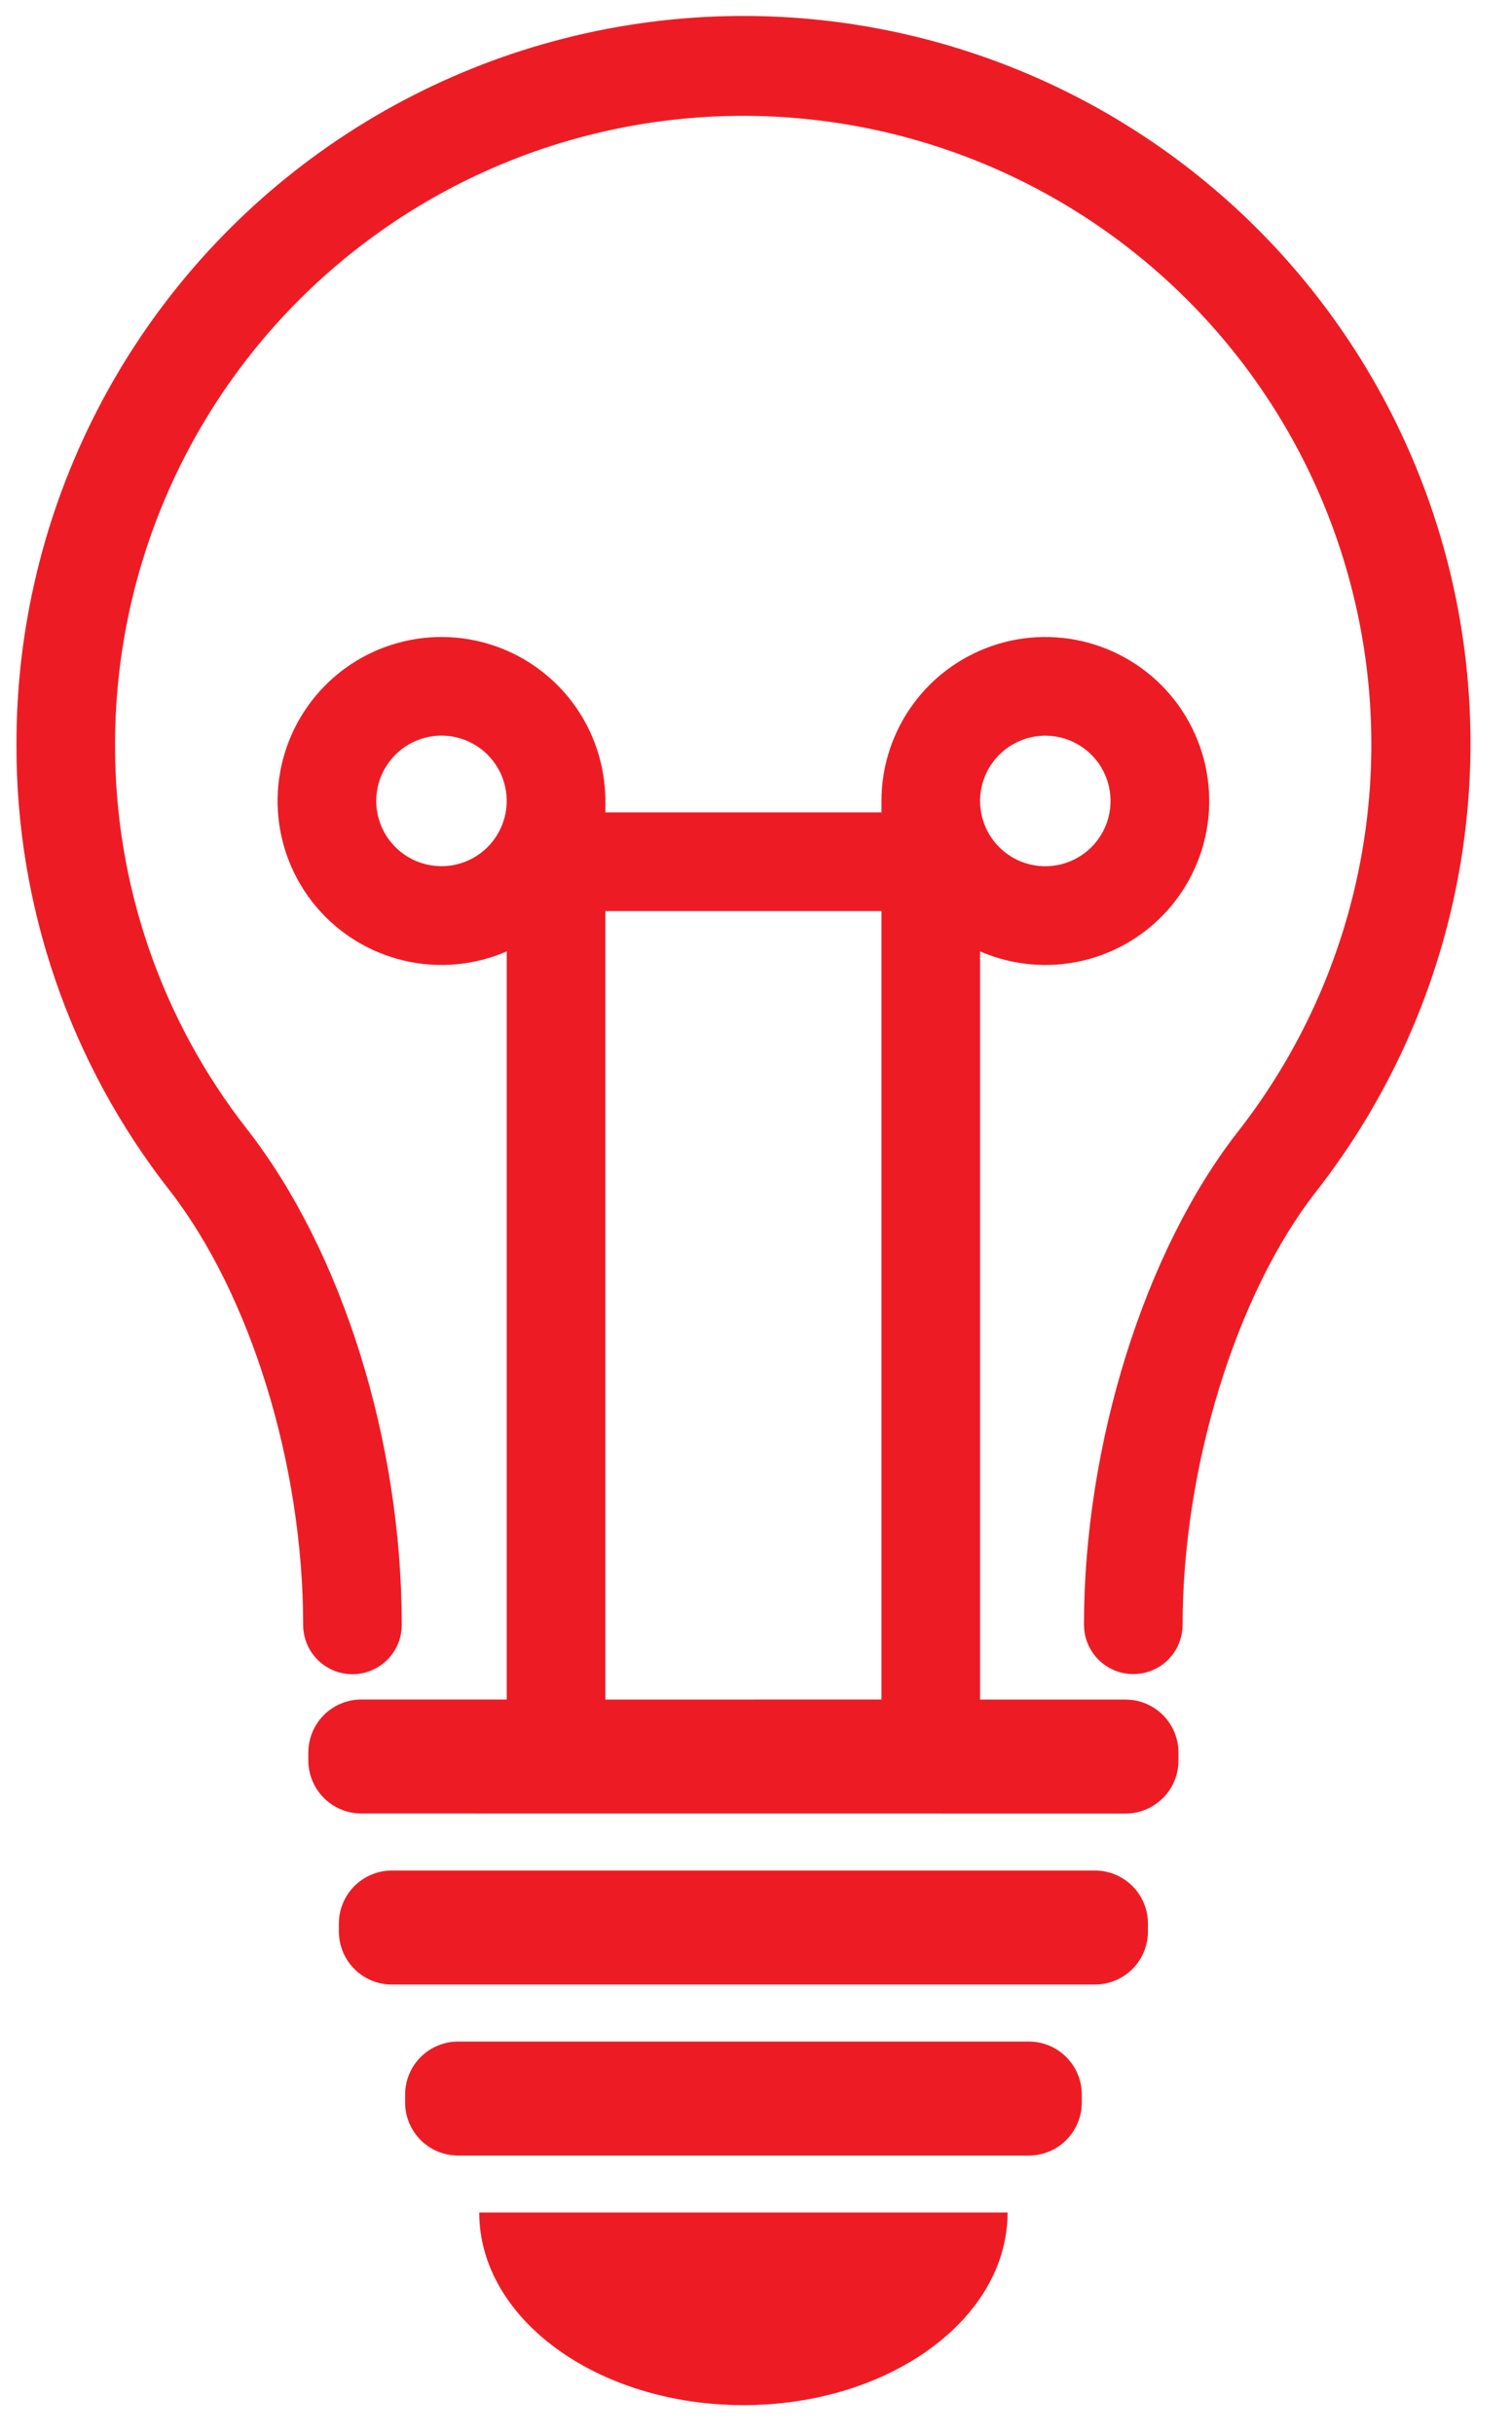 <?xml version="1.0" encoding="UTF-8"?> <svg xmlns="http://www.w3.org/2000/svg" width="46" height="74" viewBox="0 0 46 74" fill="none"><g clip-path="url(#clip0)"><path d="M14.58 67.272H30.654C30.654 70.506 27.054 73.127 22.617 73.127C18.18 73.127 14.58 70.506 14.58 67.272ZM13.936 65.539C13.509 65.539 13.099 65.369 12.797 65.067C12.495 64.765 12.325 64.355 12.325 63.928V63.684C12.325 63.257 12.495 62.847 12.797 62.545C13.099 62.243 13.509 62.073 13.936 62.073H31.301C31.728 62.073 32.138 62.243 32.44 62.545C32.742 62.847 32.912 63.257 32.912 63.684V63.928C32.912 64.355 32.742 64.765 32.44 65.067C32.138 65.369 31.728 65.539 31.301 65.539H13.936ZM11.921 60.339C11.709 60.339 11.5 60.297 11.305 60.217C11.109 60.136 10.931 60.017 10.782 59.867C10.632 59.718 10.514 59.54 10.433 59.345C10.352 59.149 10.31 58.94 10.31 58.728V58.484C10.31 58.273 10.352 58.063 10.433 57.868C10.514 57.672 10.632 57.495 10.782 57.345C10.931 57.195 11.109 57.077 11.305 56.996C11.5 56.915 11.709 56.873 11.921 56.873H33.313C33.74 56.873 34.15 57.043 34.452 57.345C34.754 57.647 34.924 58.057 34.924 58.484V58.728C34.924 59.155 34.754 59.565 34.452 59.867C34.15 60.169 33.74 60.339 33.313 60.339H11.921ZM10.992 55.139C10.565 55.139 10.155 54.969 9.853 54.667C9.551 54.365 9.381 53.955 9.381 53.528V53.284C9.381 52.857 9.551 52.447 9.853 52.145C10.155 51.843 10.565 51.673 10.992 51.673H15.417V28.927C14.433 29.354 13.338 29.453 12.294 29.208C11.249 28.964 10.312 28.389 9.62 27.569C8.929 26.75 8.52 25.729 8.454 24.658C8.389 23.588 8.67 22.524 9.257 21.627C9.843 20.729 10.704 20.044 11.71 19.674C12.717 19.304 13.816 19.268 14.845 19.572C15.873 19.876 16.776 20.504 17.42 21.362C18.063 22.22 18.413 23.263 18.417 24.335V24.7H26.817V24.354C26.817 23.281 27.163 22.236 27.804 21.375C28.445 20.515 29.347 19.884 30.376 19.576C31.404 19.269 32.504 19.302 33.512 19.67C34.521 20.038 35.383 20.721 35.972 21.619C36.561 22.516 36.844 23.58 36.78 24.651C36.716 25.722 36.308 26.745 35.617 27.566C34.925 28.387 33.987 28.962 32.943 29.208C31.898 29.453 30.802 29.355 29.817 28.927V51.675H34.242C34.669 51.675 35.079 51.845 35.381 52.147C35.683 52.449 35.853 52.859 35.853 53.286V53.53C35.853 53.957 35.683 54.367 35.381 54.669C35.079 54.971 34.669 55.141 34.242 55.141L10.992 55.139ZM26.817 51.673V27.7H18.417V51.675L26.817 51.673ZM29.817 24.352C29.817 24.745 29.933 25.129 30.151 25.455C30.369 25.782 30.679 26.037 31.042 26.187C31.405 26.337 31.804 26.377 32.189 26.3C32.574 26.224 32.928 26.034 33.206 25.757C33.483 25.479 33.672 25.125 33.749 24.74C33.825 24.355 33.786 23.956 33.636 23.593C33.485 23.23 33.231 22.92 32.904 22.702C32.578 22.484 32.194 22.368 31.801 22.368C31.275 22.369 30.77 22.579 30.398 22.951C30.027 23.323 29.817 23.828 29.817 24.354V24.352ZM11.446 24.352C11.446 24.745 11.563 25.128 11.781 25.455C11.999 25.781 12.309 26.035 12.672 26.185C13.035 26.335 13.434 26.375 13.819 26.298C14.204 26.221 14.558 26.032 14.835 25.754C15.113 25.476 15.302 25.122 15.378 24.737C15.454 24.352 15.415 23.953 15.264 23.591C15.114 23.228 14.86 22.918 14.533 22.7C14.206 22.482 13.823 22.366 13.43 22.366C12.903 22.367 12.399 22.577 12.027 22.95C11.655 23.322 11.446 23.828 11.446 24.354V24.352ZM32.978 49.405C32.978 43.922 34.822 38.027 37.678 34.387C39.55 31.988 40.822 29.176 41.388 26.185C41.954 23.195 41.797 20.113 40.931 17.195C40.065 14.277 38.515 11.609 36.409 9.411C34.304 7.214 31.704 5.551 28.826 4.561C25.948 3.571 22.875 3.283 19.863 3.721C16.852 4.158 13.988 5.309 11.511 7.077C9.033 8.845 7.014 11.179 5.621 13.884C4.228 16.59 3.501 19.59 3.501 22.633C3.487 26.877 4.904 31.003 7.523 34.342C10.423 38.064 12.223 43.836 12.223 49.404C12.223 49.802 12.065 50.184 11.784 50.465C11.502 50.746 11.121 50.904 10.723 50.904C10.325 50.904 9.944 50.746 9.662 50.465C9.381 50.184 9.223 49.802 9.223 49.404C9.223 44.546 7.623 39.357 5.154 36.186C2.124 32.32 0.485 27.545 0.501 22.633C0.496 19.108 1.334 15.633 2.945 12.497C4.555 9.362 6.892 6.656 9.76 4.607C12.628 2.558 15.944 1.223 19.433 0.716C22.921 0.208 26.48 0.541 29.813 1.688C33.147 2.834 36.158 4.761 38.596 7.307C41.033 9.854 42.827 12.946 43.828 16.326C44.828 19.706 45.006 23.276 44.347 26.739C43.688 30.202 42.21 33.457 40.038 36.233C37.611 39.333 35.979 44.62 35.979 49.4C35.979 49.798 35.821 50.179 35.54 50.461C35.258 50.742 34.877 50.9 34.479 50.9C34.081 50.9 33.7 50.742 33.418 50.461C33.137 50.179 32.979 49.798 32.979 49.4L32.978 49.405Z" fill="#ED1C24"></path></g><defs><clipPath id="clip0"><rect width="45.247" height="73.628" fill="white"></rect></clipPath></defs></svg> 